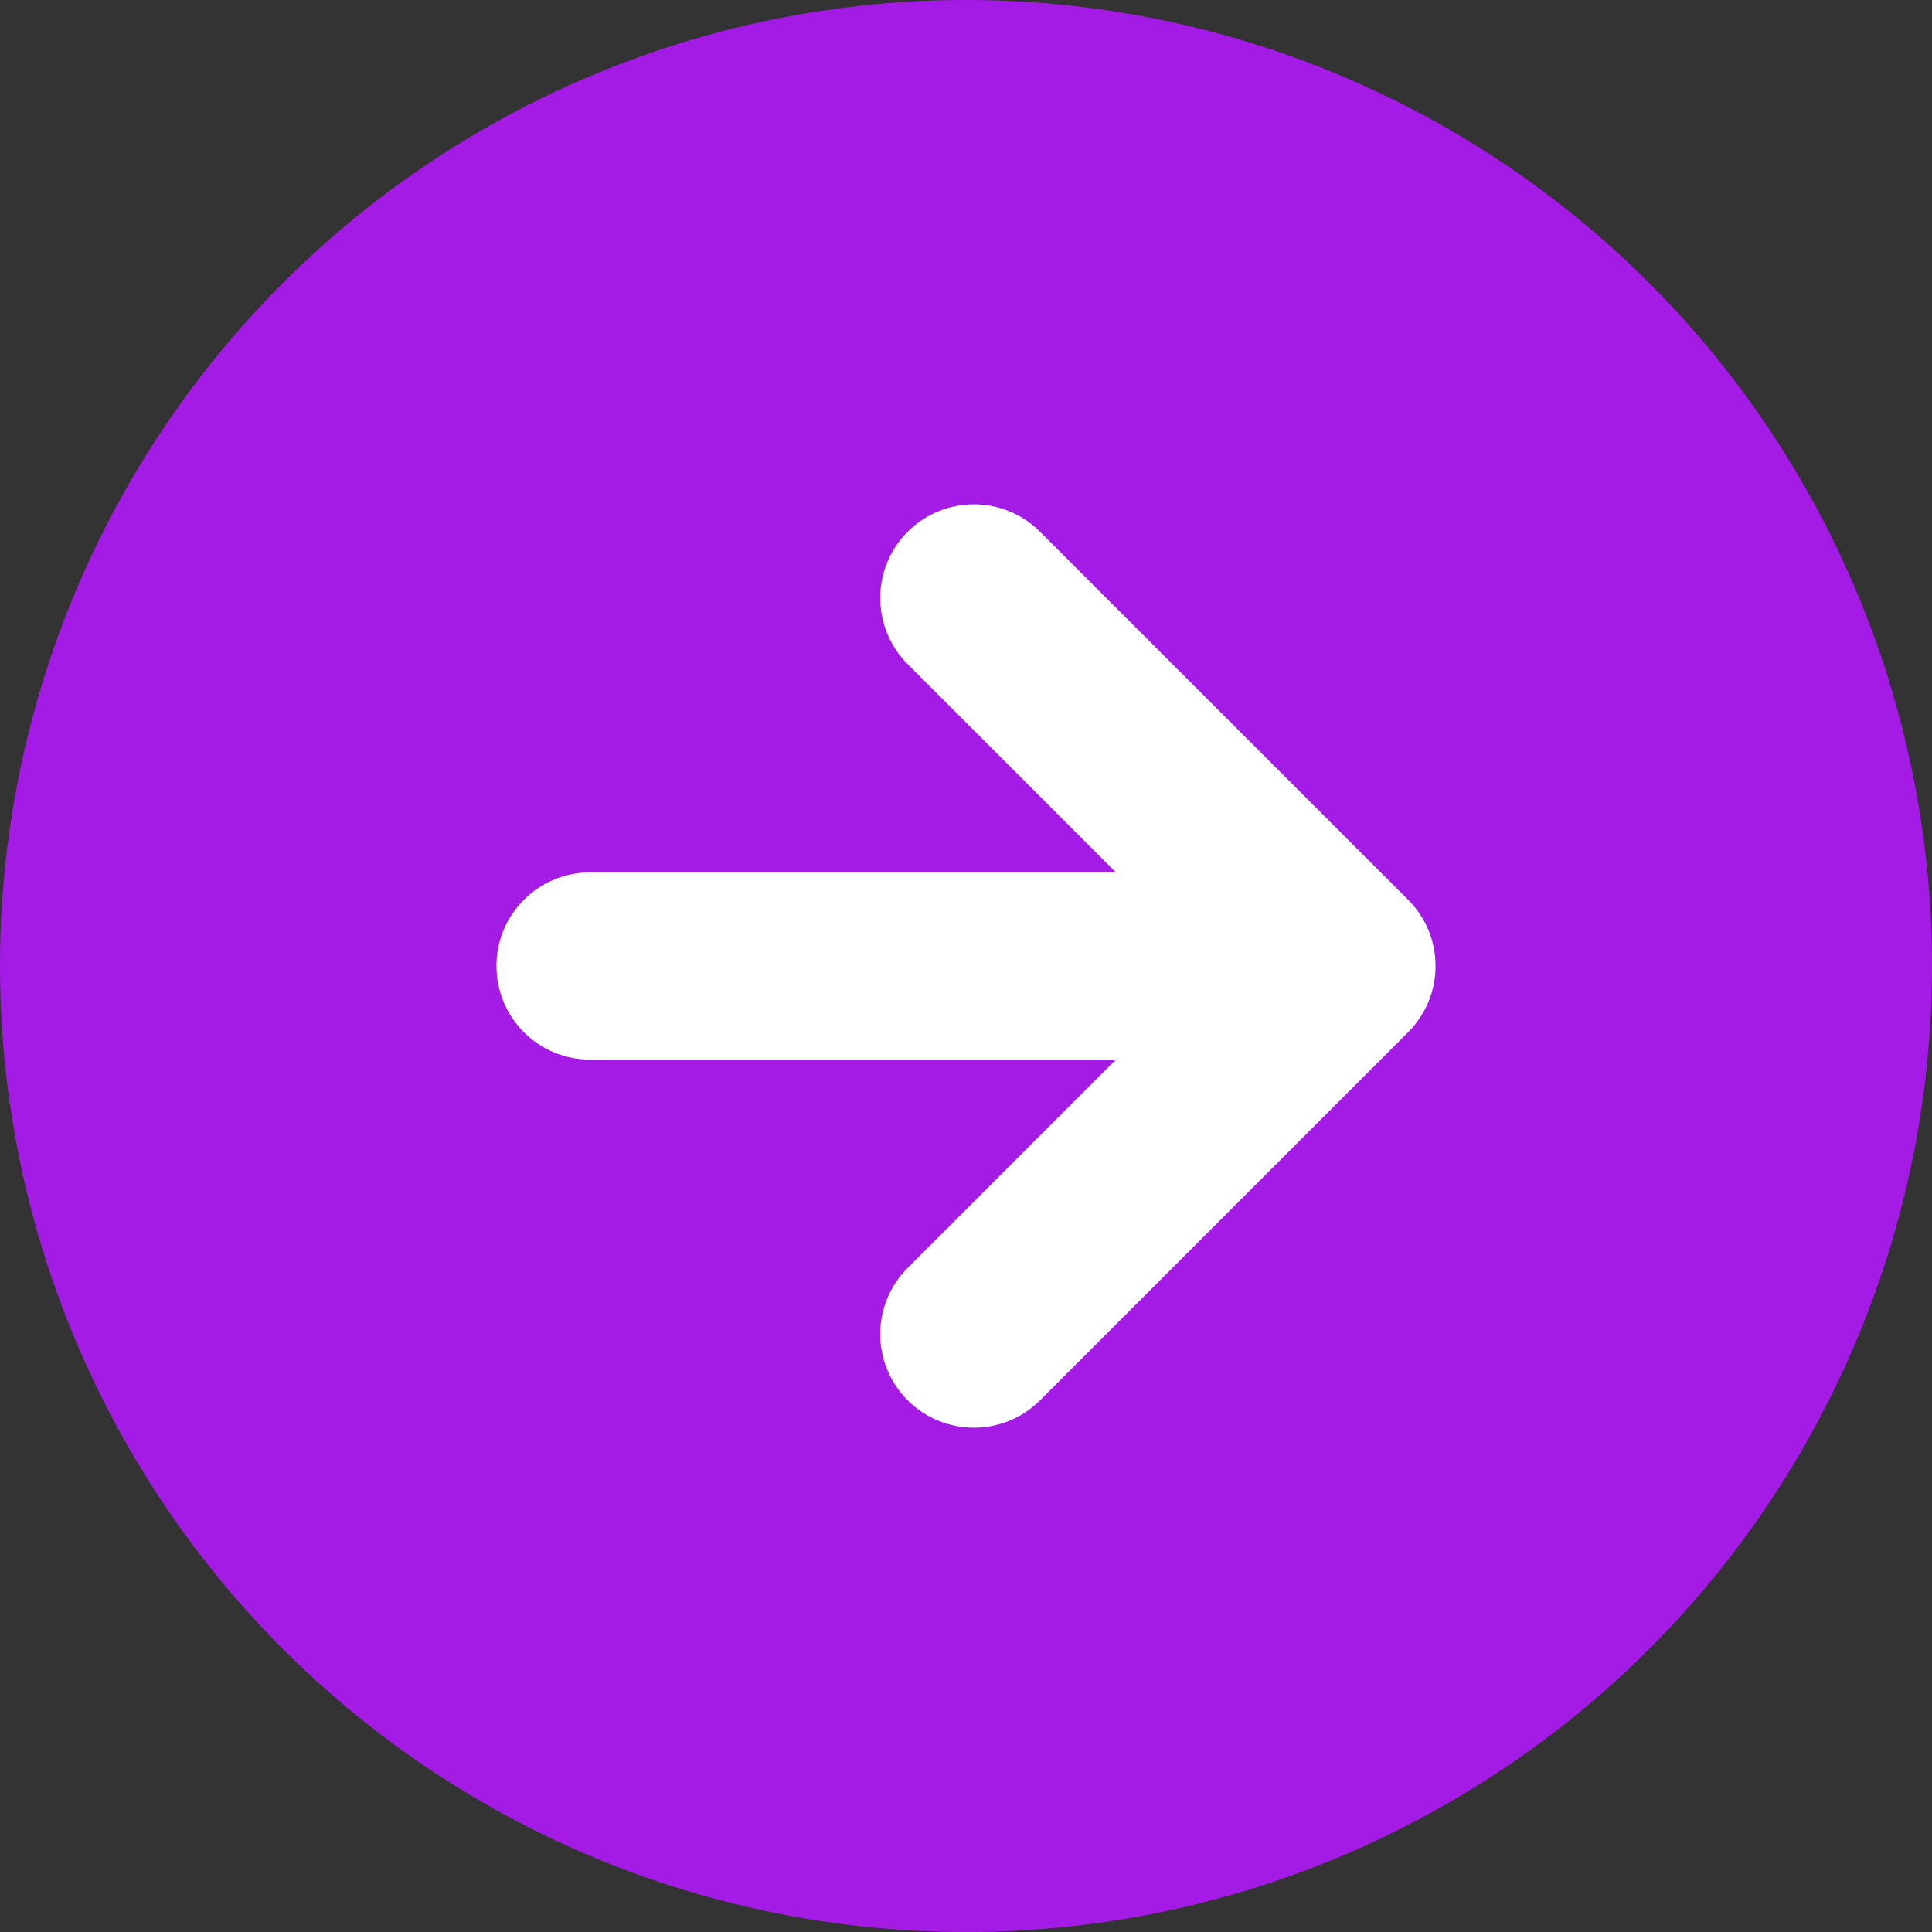 <?xml version="1.0" encoding="UTF-8"?> <svg xmlns="http://www.w3.org/2000/svg" width="27" height="27" viewBox="0 0 27 27" fill="none"><rect x="0" y="0" width="27" height="27" fill="#333333" stroke="none"/> <circle cx="13.5" cy="13.5" r="13.5" fill="#A51BE6"></circle> <path fill-rule="evenodd" clip-rule="evenodd" d="M14.181 7.785L19.325 12.928C19.641 13.244 19.641 13.756 19.325 14.072L14.181 19.216C13.866 19.531 13.354 19.531 13.038 19.216C12.722 18.9 12.722 18.388 13.038 18.073L16.802 14.308H8.246C7.799 14.308 7.438 13.947 7.438 13.5C7.438 13.054 7.799 12.692 8.246 12.692H16.802L13.038 8.928C12.722 8.612 12.722 8.1 13.038 7.785C13.354 7.469 13.866 7.469 14.181 7.785Z" fill="white" stroke="white"></path> </svg> 